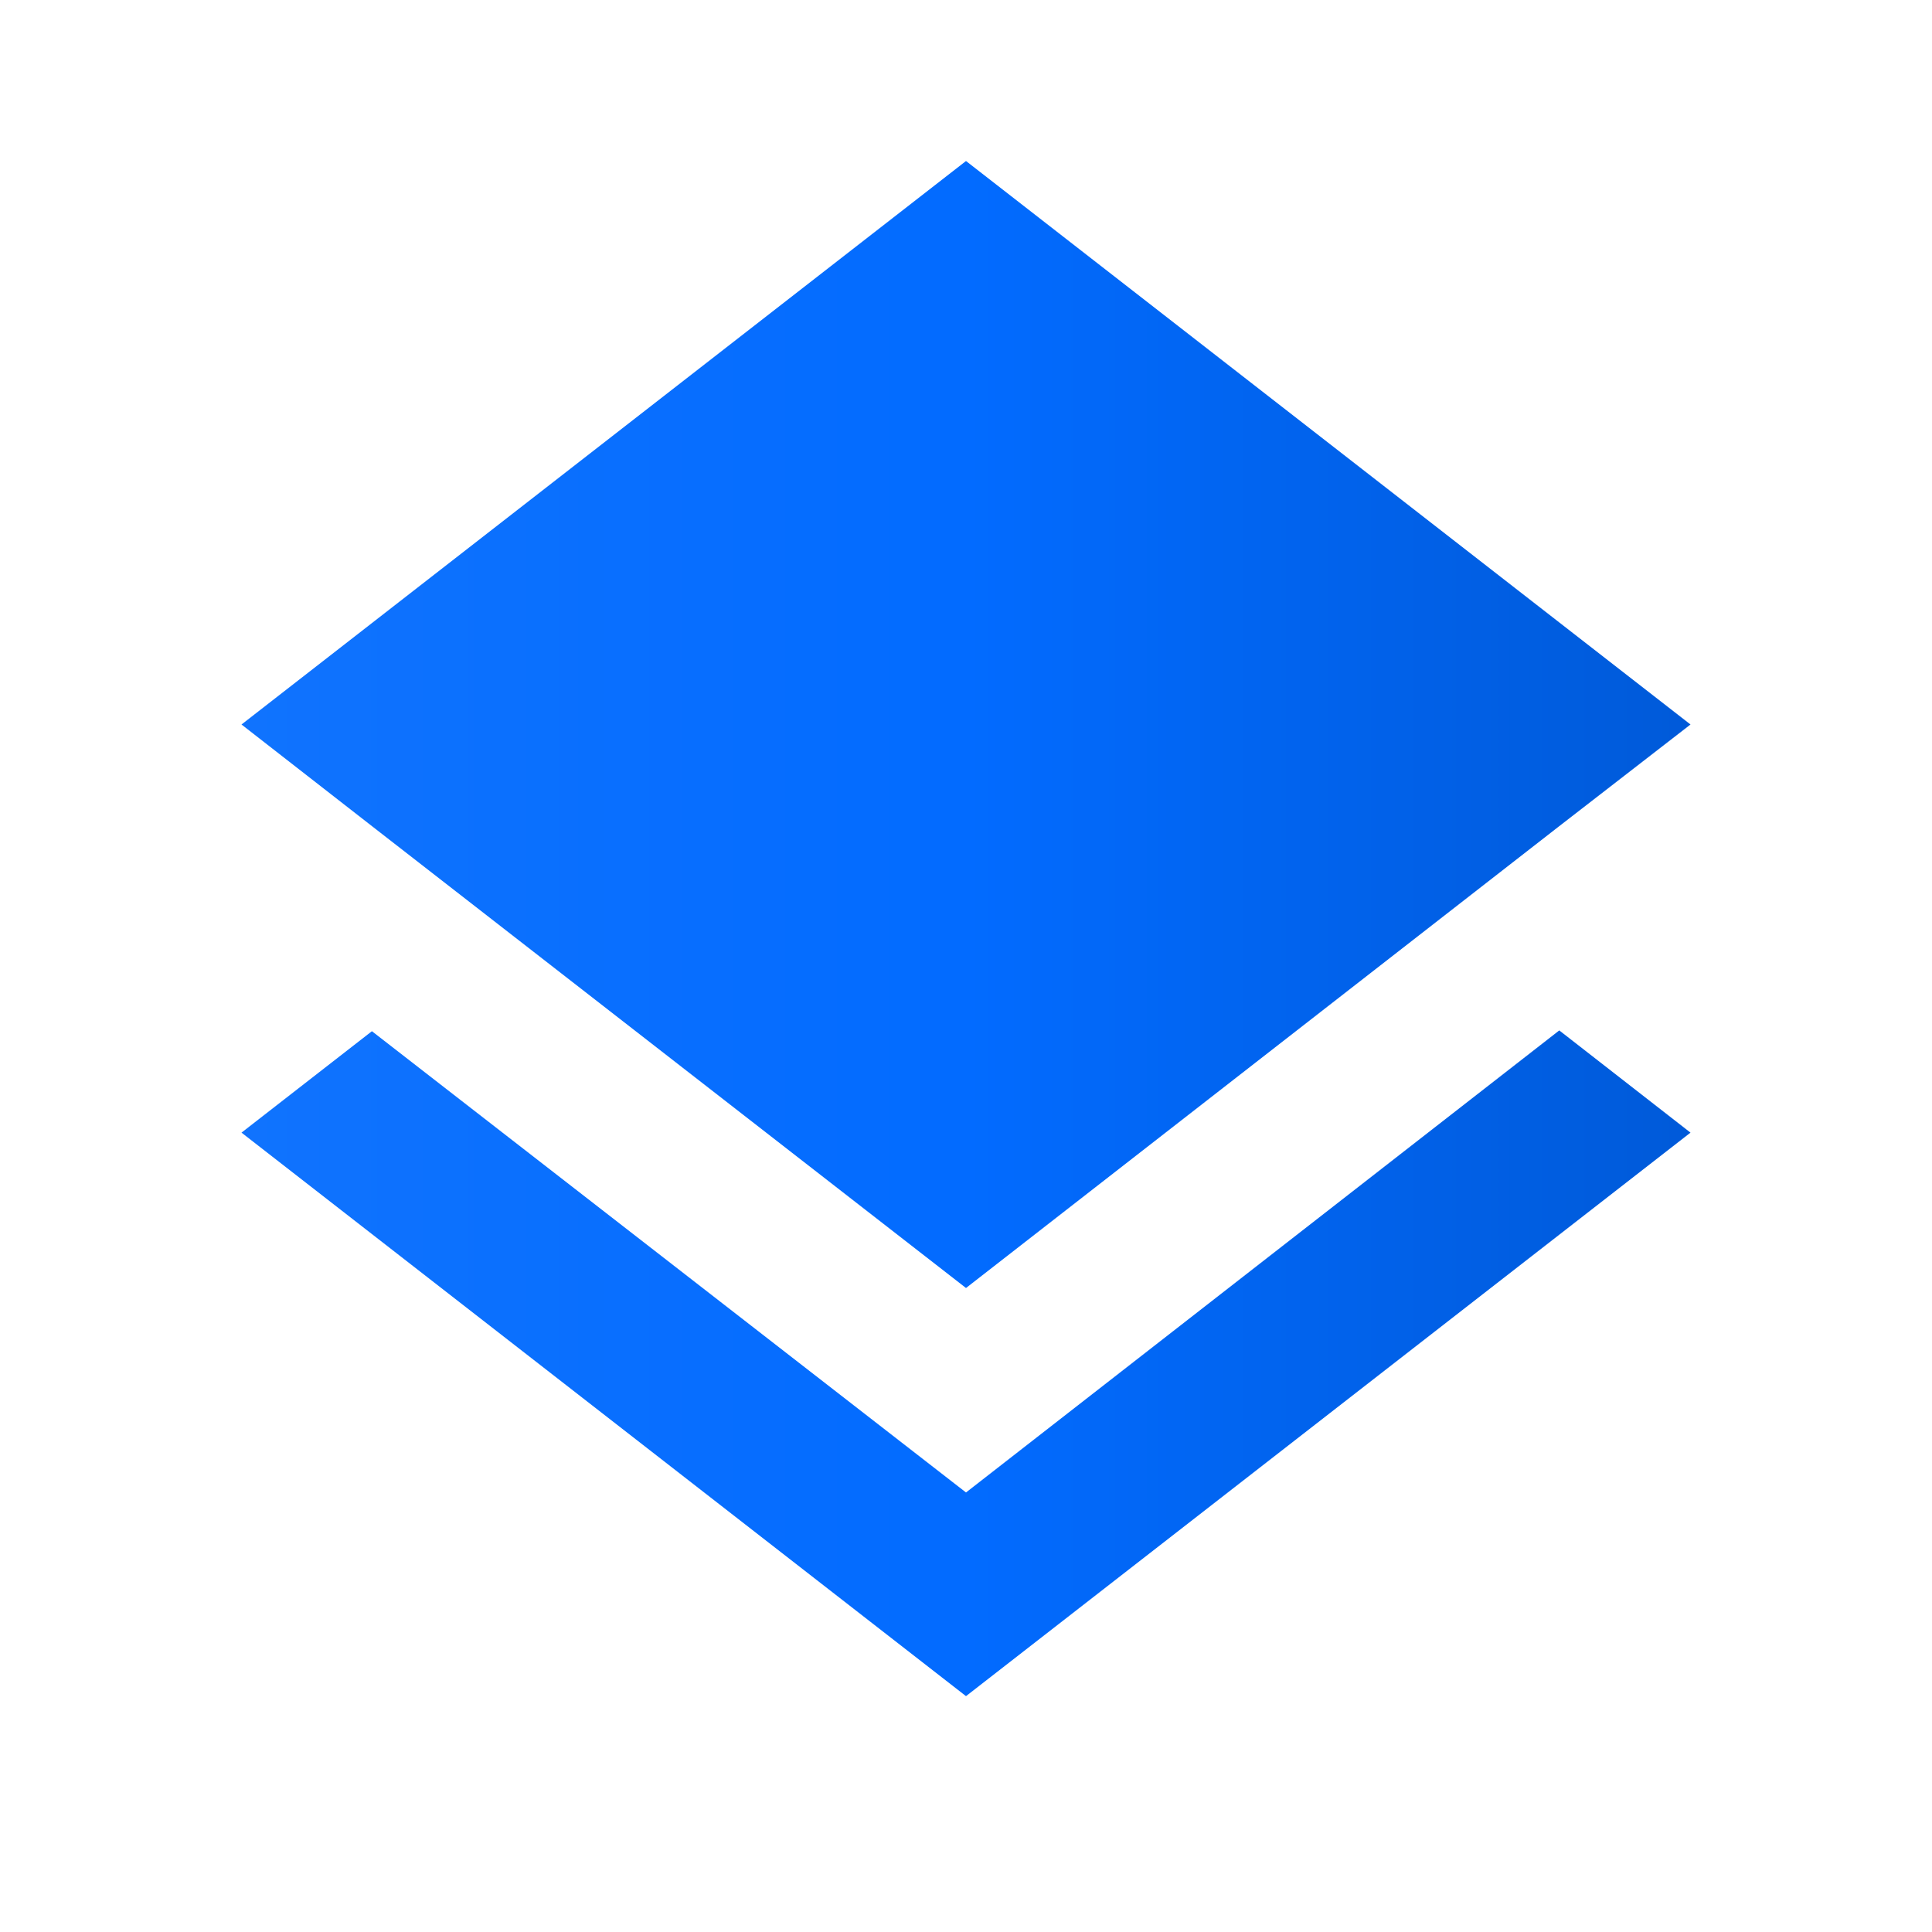 <svg width="100" height="100" viewBox="0 0 100 100" fill="none" xmlns="http://www.w3.org/2000/svg">
<g clip-path="url(#clip0_8067_7571)">
<path d="M50 66.667L80.667 42.792L87.5 37.5L50 8.334L12.5 37.5L19.292 42.792M50 77.25L19.25 53.375L12.5 58.625L50 87.792L87.5 58.625L80.708 53.334L50 77.25Z" fill="url(#paint0_linear_8067_7571)"/>
</g>
<defs>
<linearGradient id="paint0_linear_8067_7571" x1="12.5" y1="8.334" x2="87.5" y2="8.334" gradientUnits="userSpaceOnUse">
<stop stop-color="#1073FE"/>
<stop offset="0.5" stop-color="#026BFF"/>
<stop offset="1" stop-color="#005AD9"/>
</linearGradient>
<clipPath id="clip0_8067_7571">
<rect width="100" height="100" fill="white"/>
</clipPath>
</defs>
</svg>
